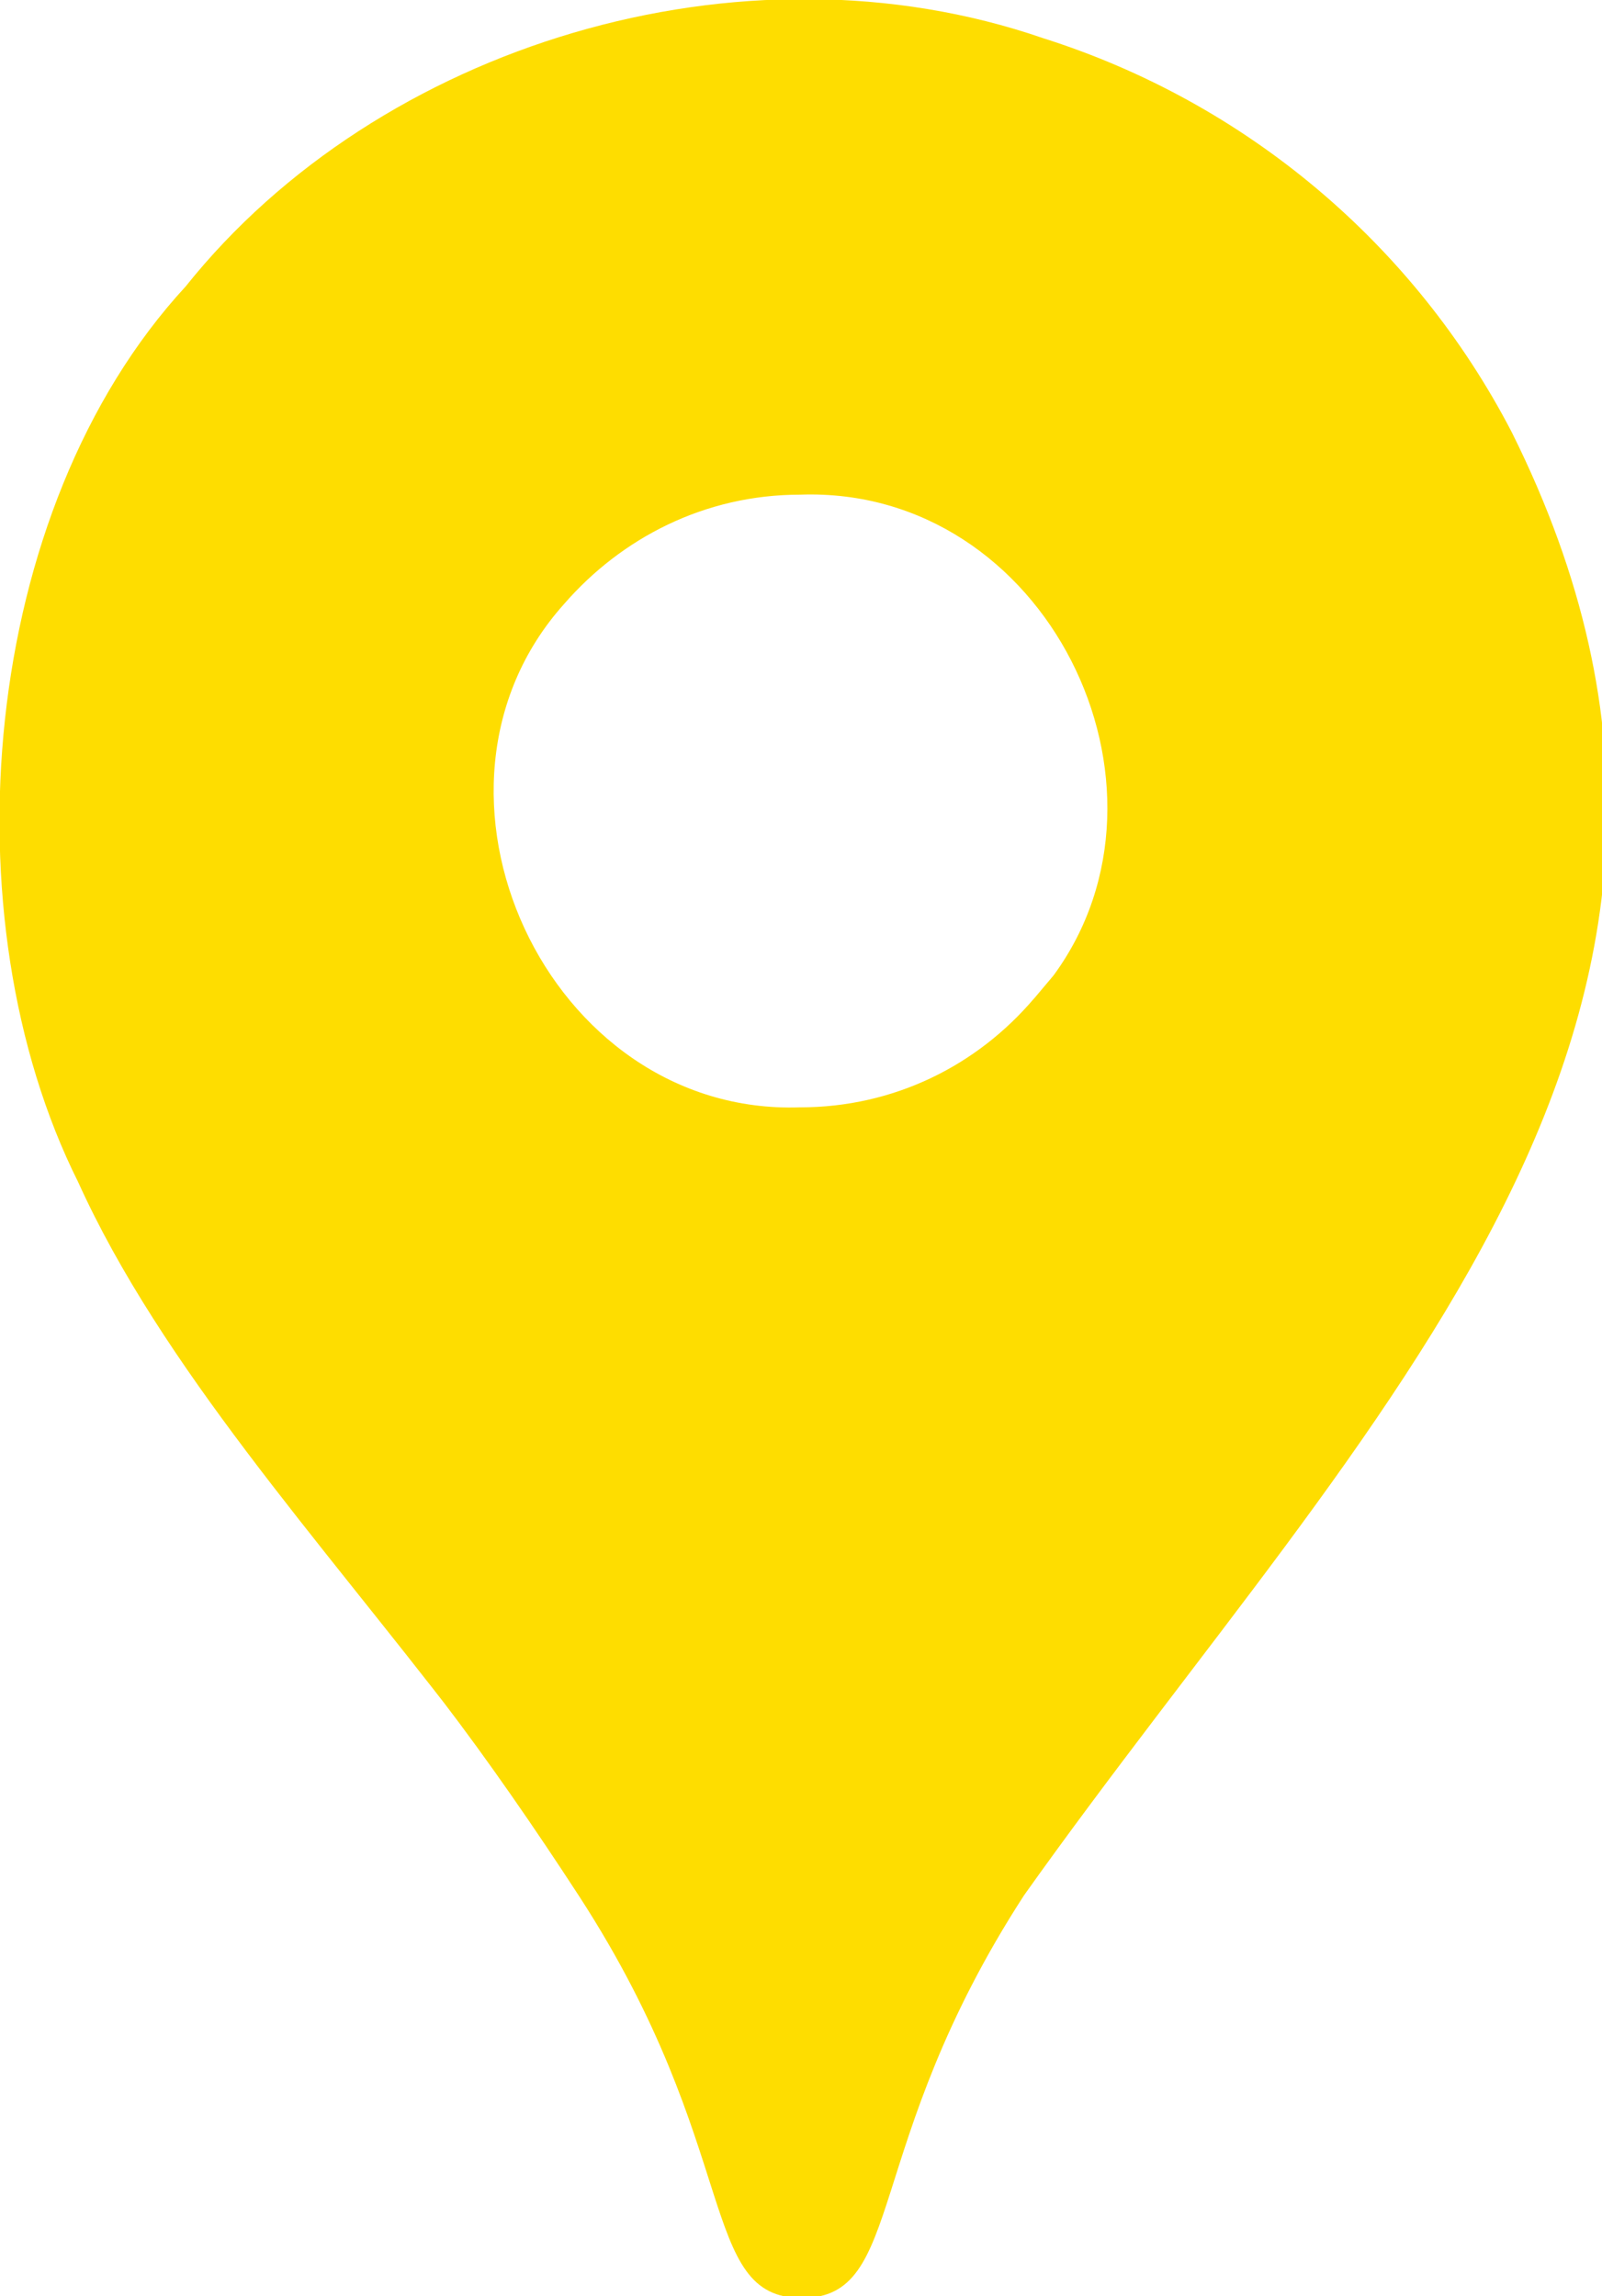 <?xml version="1.0" encoding="utf-8"?>
<!-- Generator: Adobe Illustrator 25.4.1, SVG Export Plug-In . SVG Version: 6.00 Build 0)  -->
<svg version="1.1" id="Layer_1" xmlns="http://www.w3.org/2000/svg" xmlns:xlink="http://www.w3.org/1999/xlink" x="0px" y="0px"
	 viewBox="0 0 92.3 132.3" style="enable-background:new 0 0 92.3 132.3;" xml:space="preserve">
<style type="text/css">
	.st0{fill:#FEDD00;stroke:#FEDD00;stroke-miterlimit:10;}
	.st1{fill:none;}
	.st2{fill:#FEDD00;}
</style>
<path class="st0" d="M46.3,132.4"/>
<g>
	<path class="st1" d="M201.5,10.9c-4.6,5.4-9.1,10.8-13.2,15.7L201.5,10.9z"/>
	<path class="st1" d="M160.5,14.5c-5.5,0-10.3,2.5-13.6,6.3c-9.6,10.7-1,29.5,13.6,29c5.4,0,10.2-2.4,13.5-6.3L139.9,84l35.2-41.7
		C183,31.3,174.6,14,160.5,14.5z"/>
	<path class="st2" d="M87.1,24.9c-5.6-10.8-15.3-19-27-22.7C42.7-3.8,21.8,2.6,10.7,16.5C-1.2,29.4-3.1,52.9,4.5,68.1
		c4.8,10.6,13.8,20.5,22,31.2l33.1-41.8c-3.3,3.9-8.1,6.3-13.5,6.3c-14.6,0.5-23.2-18.3-13.6-29c3.3-3.8,8.1-6.3,13.6-6.3
		C60.3,28,68.7,45.3,60.7,56.2L25.5,98c2.6,3.4,5.3,7.3,7.9,11.3c9.4,14.5,6.8,23.1,12.8,23.1s3.4-8.7,12.8-23.2
		C78.6,81.6,103.9,58.6,87.1,24.9"/>
</g>
</svg>
